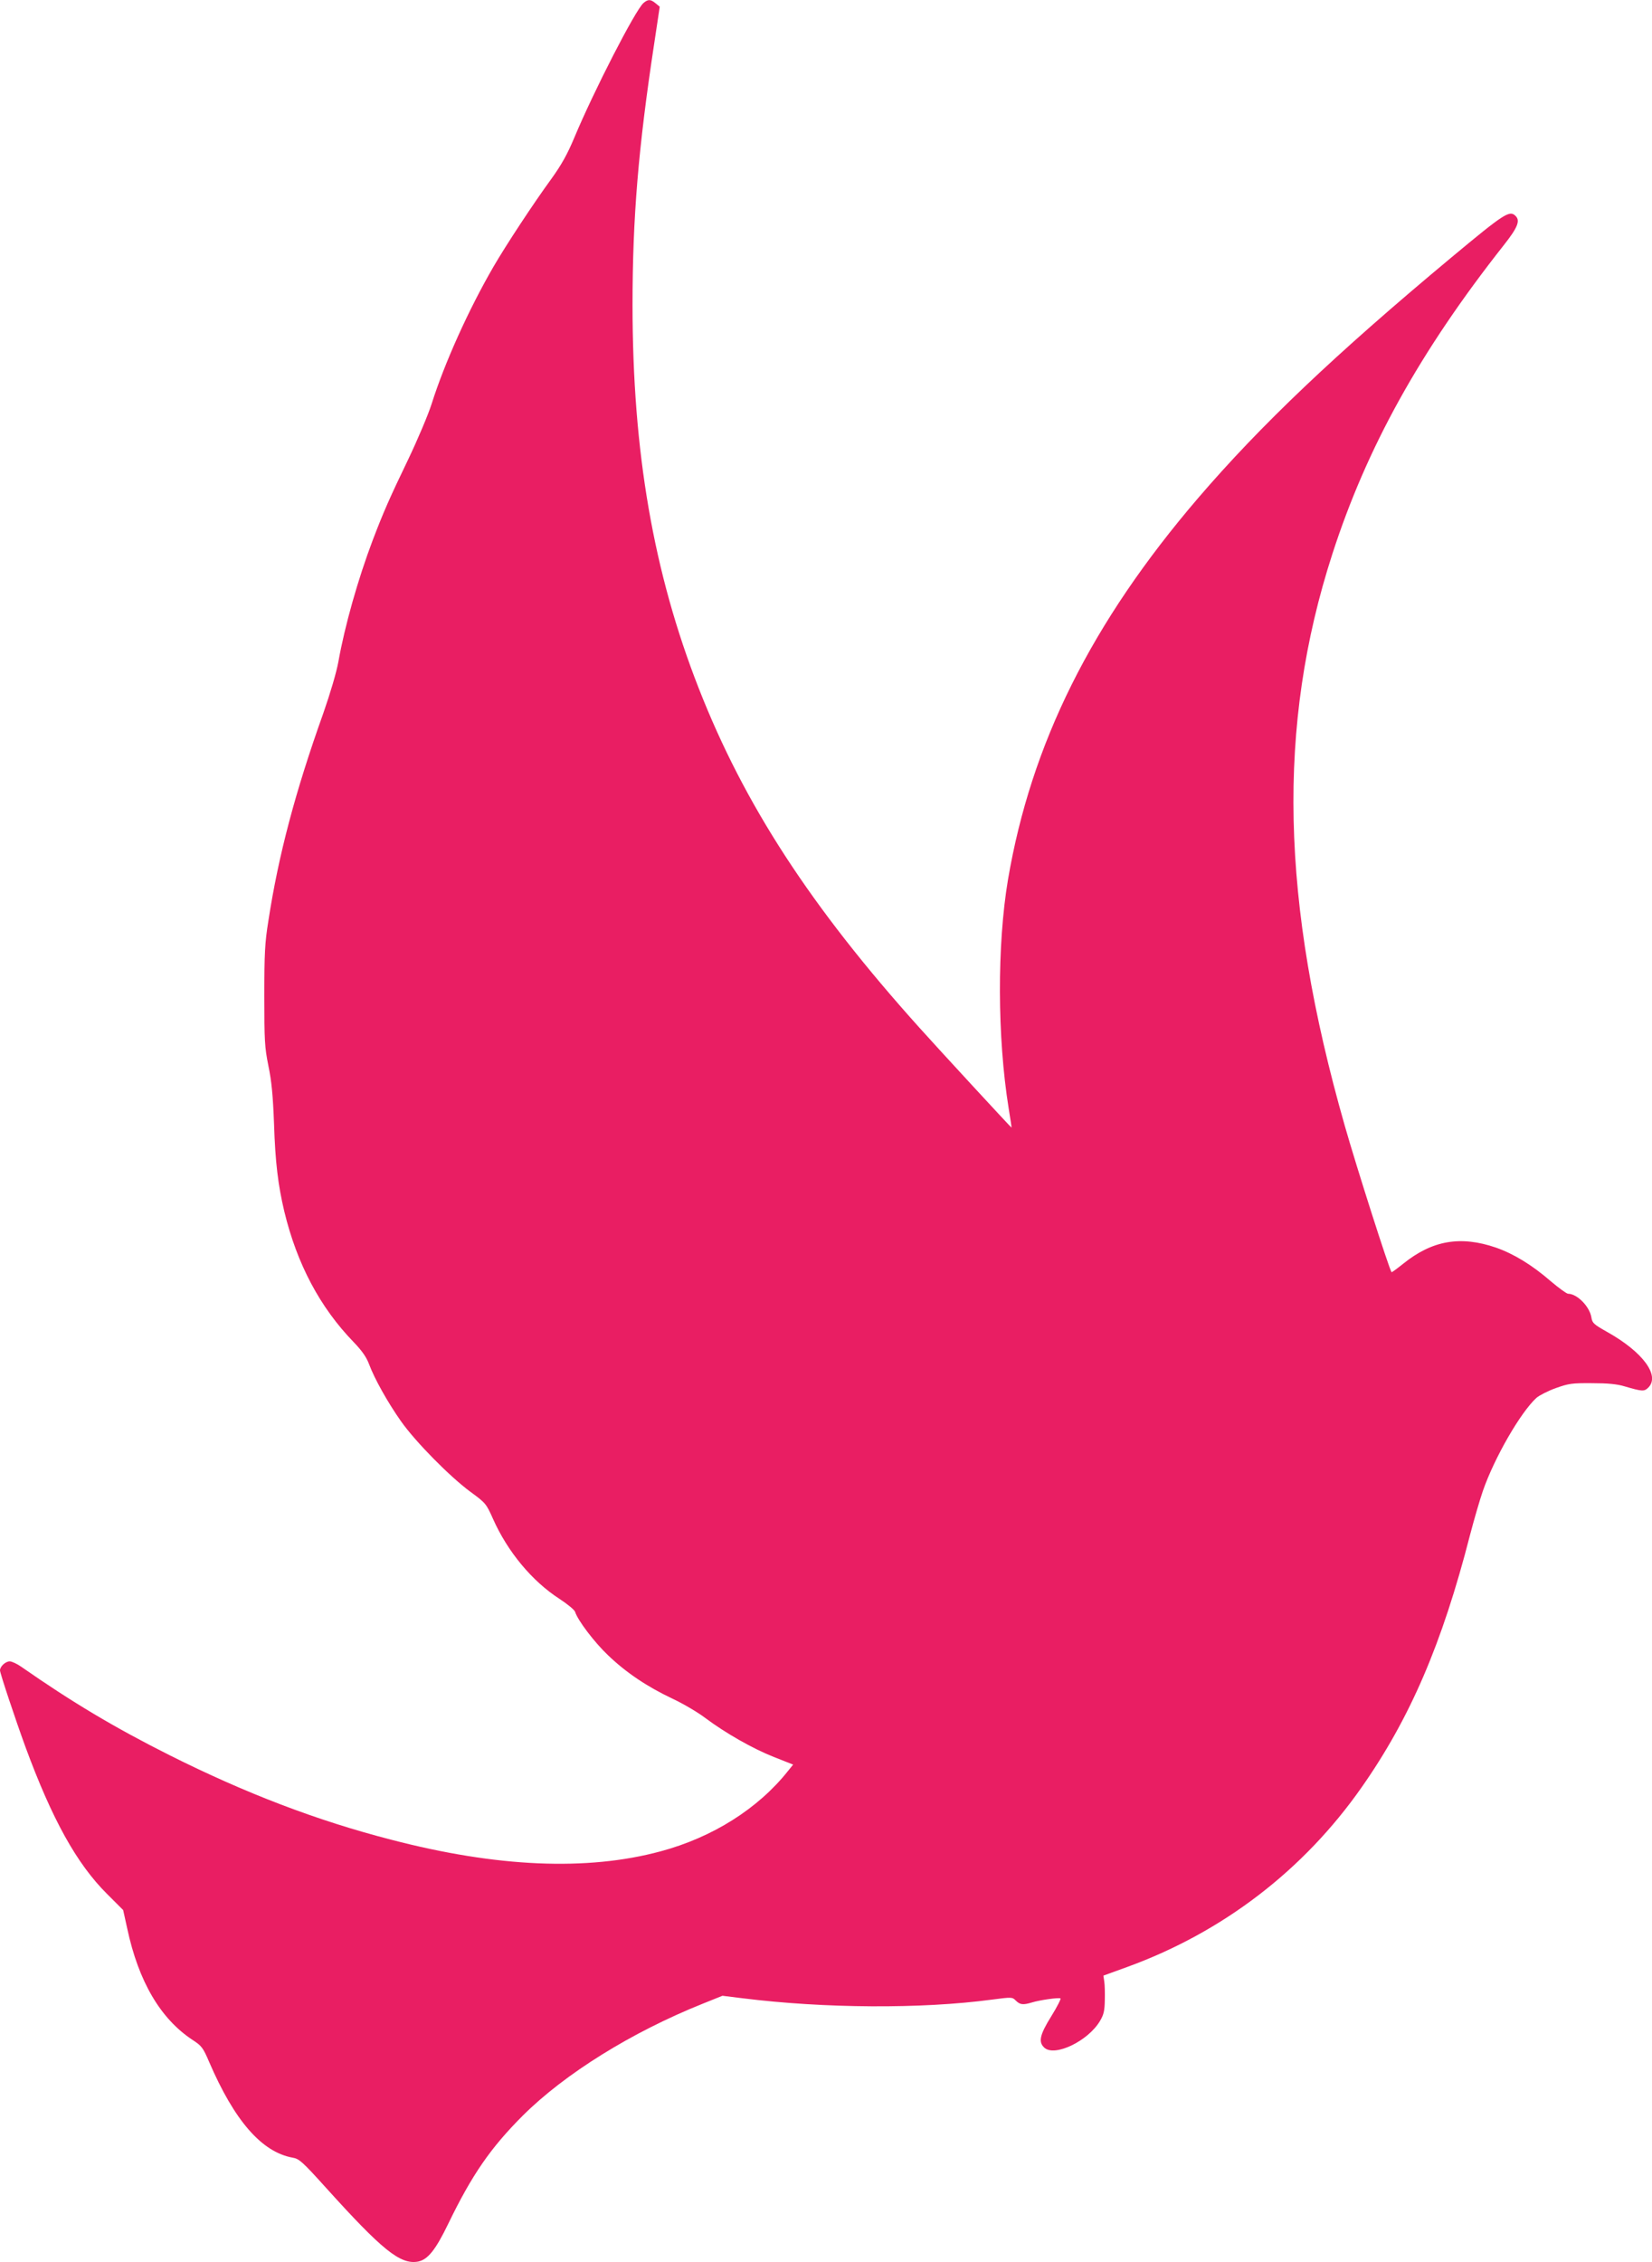 <?xml version="1.0" standalone="no"?>
<!DOCTYPE svg PUBLIC "-//W3C//DTD SVG 20010904//EN"
 "http://www.w3.org/TR/2001/REC-SVG-20010904/DTD/svg10.dtd">
<svg version="1.0" xmlns="http://www.w3.org/2000/svg"
 width="935pt" height="1280pt" viewBox="0 0 935 1280"
 preserveAspectRatio="xMidYMid meet">
<g transform="translate(0,1280) scale(0.1,-0.1)"
fill="#e91e63" stroke="none">
<path d="M3642 12783 c-46 -40 -281 -497 -392 -763 -39 -93 -72 -152 -128
-230 -103 -141 -260 -380 -329 -499 -141 -243 -277 -545 -350 -776 -19 -60
-79 -202 -133 -315 -106 -220 -140 -298 -200 -455 -84 -222 -159 -487 -195
-690 -11 -60 -45 -175 -85 -290 -158 -442 -254 -803 -311 -1175 -20 -124 -23
-185 -23 -425 0 -255 2 -290 23 -395 18 -86 26 -169 32 -330 7 -217 23 -346
58 -494 72 -298 202 -543 393 -740 48 -50 72 -85 87 -125 30 -81 106 -217 181
-323 81 -115 276 -313 393 -399 86 -63 89 -67 127 -152 82 -185 220 -352 376
-453 46 -30 86 -63 89 -74 15 -48 109 -172 186 -245 103 -99 223 -179 365
-246 60 -28 143 -77 184 -108 116 -87 271 -175 390 -222 l109 -43 -29 -36
c-169 -213 -427 -376 -722 -455 -415 -112 -926 -90 -1524 66 -420 108 -825
263 -1254 478 -311 156 -552 300 -839 500 -24 17 -54 31 -66 31 -24 0 -55 -29
-55 -51 0 -16 87 -277 144 -433 151 -410 290 -661 462 -832 l91 -91 23 -104
c64 -300 188 -511 370 -631 51 -33 59 -43 94 -125 143 -332 297 -509 472 -541
37 -6 55 -22 186 -167 323 -358 424 -439 524 -421 55 11 99 65 171 214 135
279 241 431 422 612 238 237 616 472 1018 633 l112 45 113 -14 c464 -58 1014
-61 1410 -8 115 15 117 15 137 -5 24 -24 41 -26 91 -11 45 14 153 29 162 23 4
-2 -19 -48 -52 -101 -66 -106 -74 -146 -39 -178 59 -53 248 38 315 152 21 35
26 58 27 117 1 39 0 87 -3 105 l-5 34 135 49 c541 197 998 547 1327 1017 274
391 455 811 613 1427 23 88 56 201 73 250 65 187 213 444 303 526 16 14 65 39
109 55 73 26 92 29 205 28 90 0 142 -5 185 -18 99 -29 111 -30 134 -7 68 68
-31 202 -233 315 -76 43 -84 50 -89 82 -10 62 -81 134 -132 134 -8 0 -52 32
-97 70 -107 93 -211 156 -311 191 -201 69 -361 41 -525 -91 -35 -28 -65 -50
-66 -48 -14 18 -198 594 -265 829 -363 1271 -385 2261 -70 3235 195 603 496
1146 971 1748 78 99 93 137 66 164 -34 34 -61 17 -365 -236 -660 -550 -1079
-949 -1431 -1359 -606 -707 -946 -1391 -1077 -2160 -62 -369 -61 -891 4 -1295
10 -60 17 -108 16 -108 -3 0 -418 450 -521 565 -616 685 -992 1264 -1249 1920
-257 656 -375 1339 -375 2170 0 493 33 889 122 1474 l32 213 -23 19 c-29 24
-43 24 -69 2z"/>
</g>
</svg>
